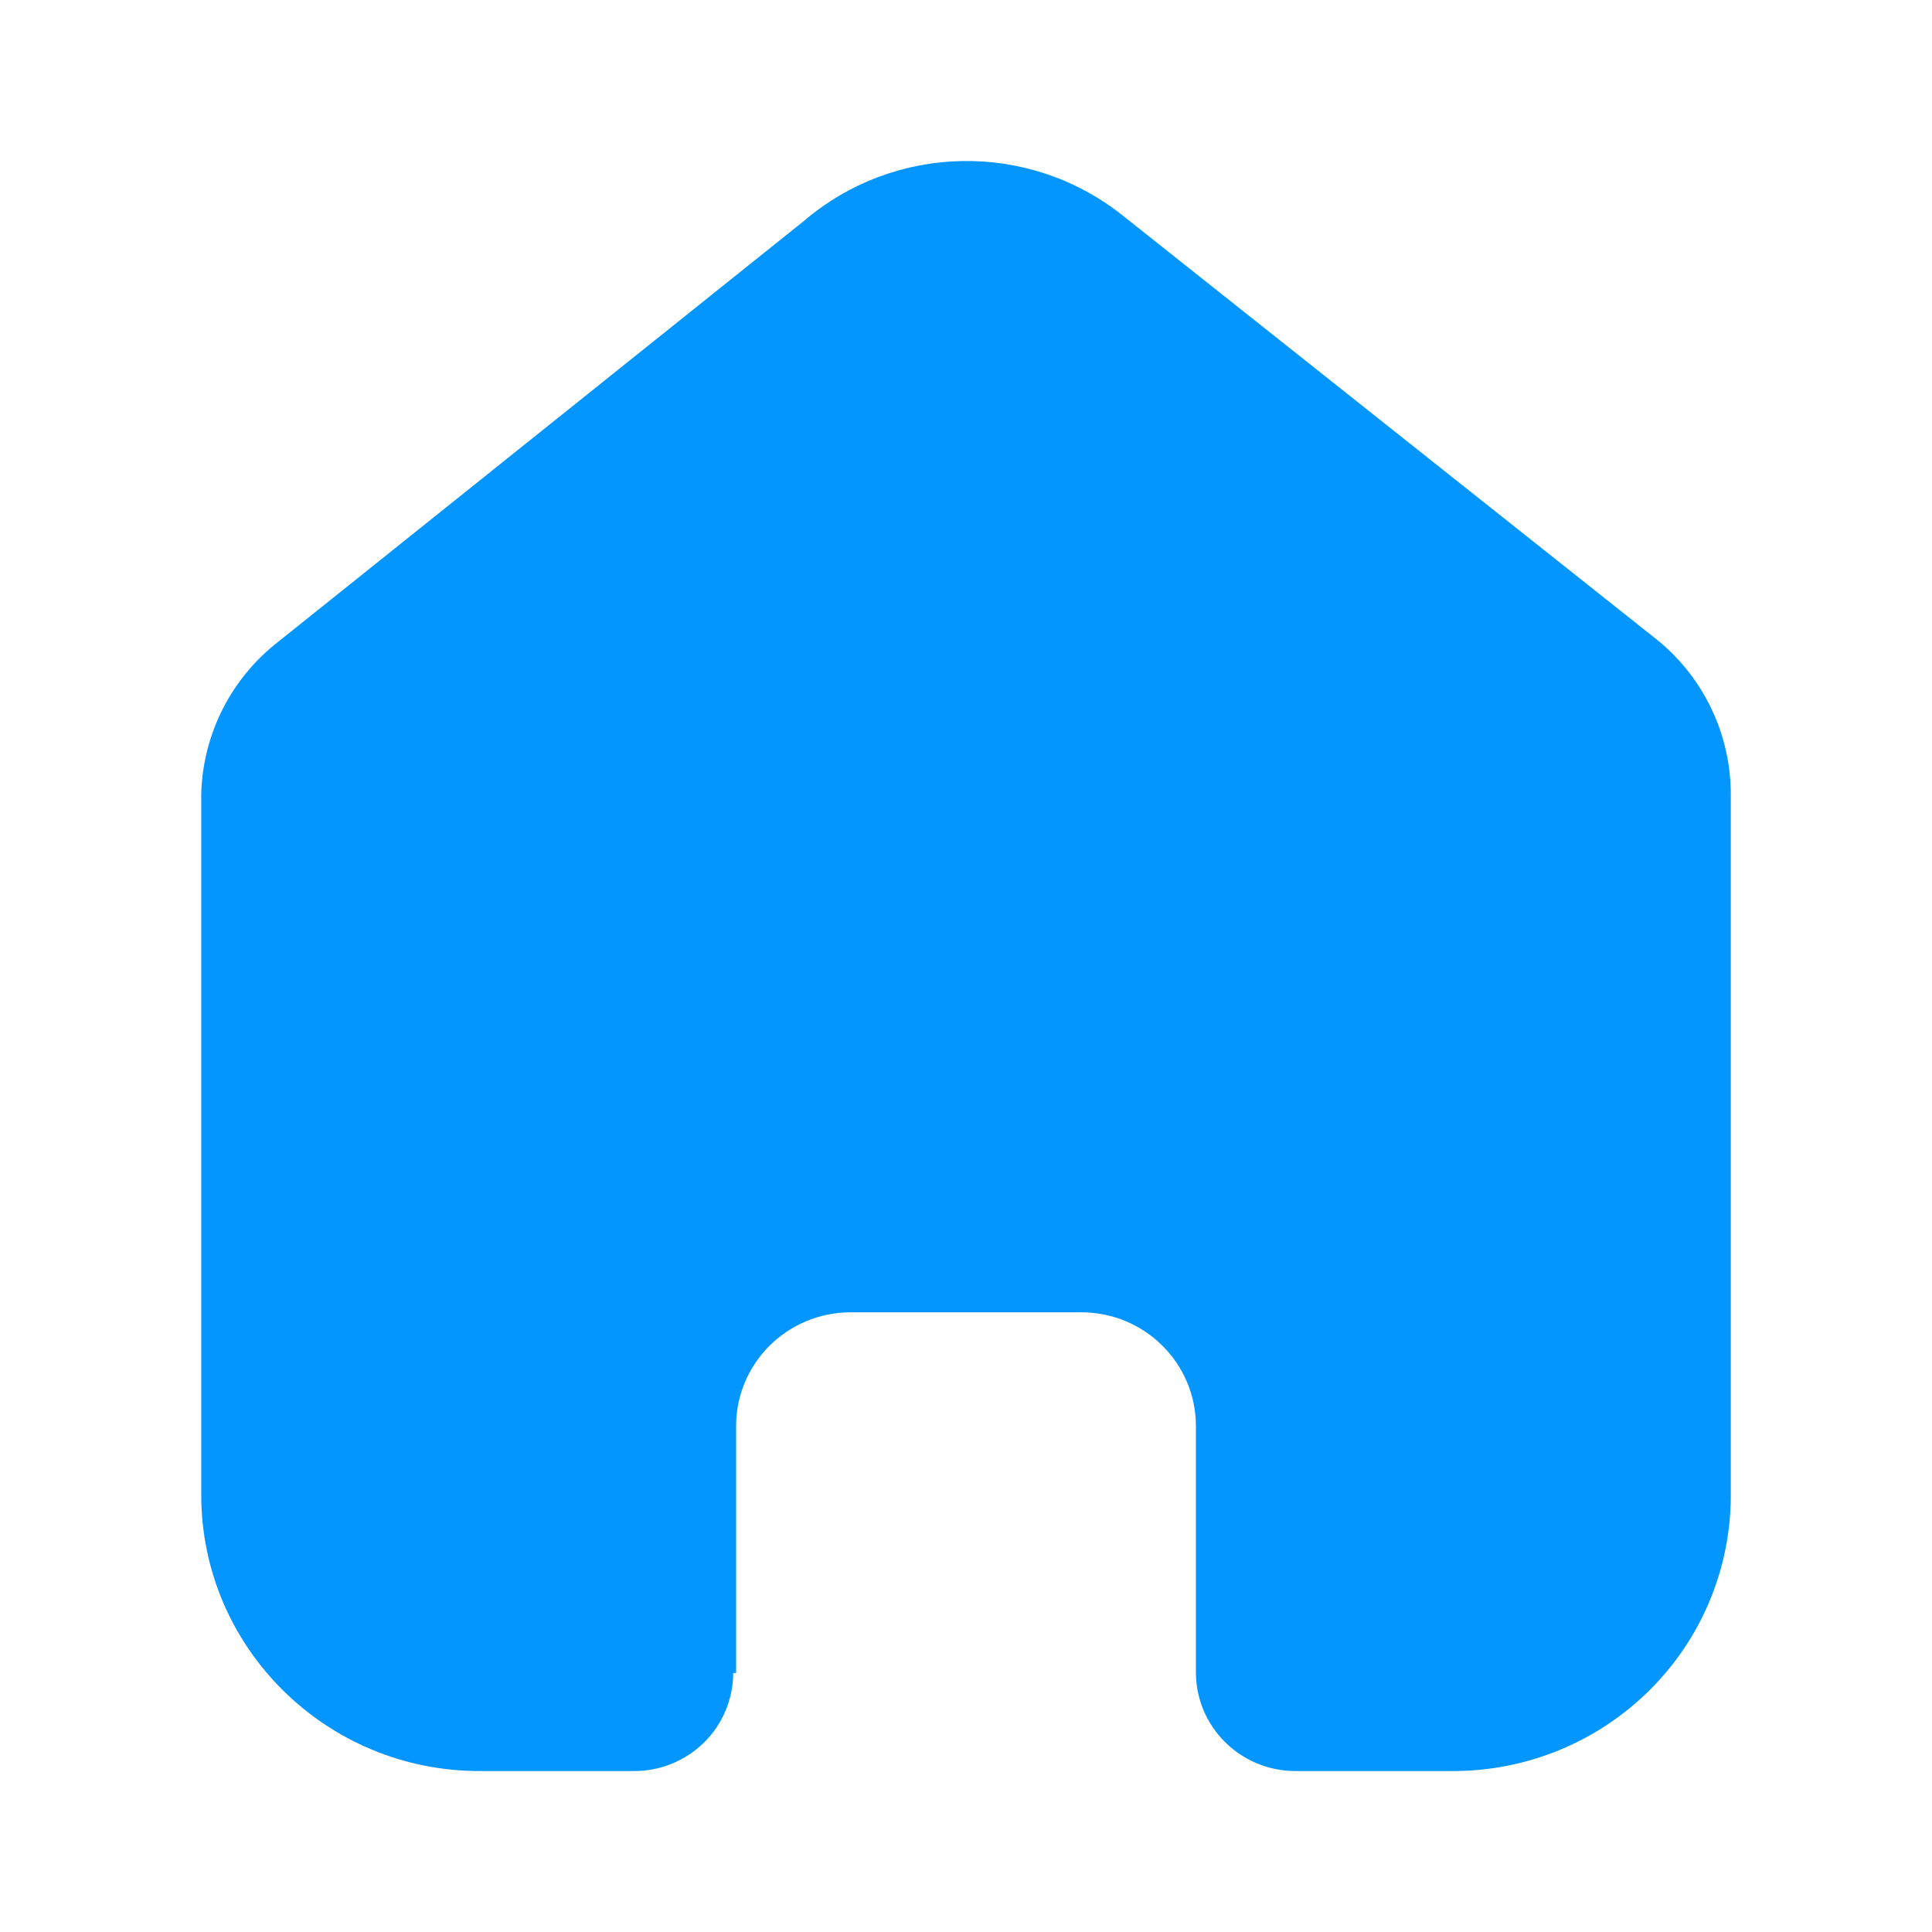 <svg width="32" height="32" viewBox="0 0 32 32" fill="none" xmlns="http://www.w3.org/2000/svg">
<path d="M12.192 27.71V23.621C12.192 22.584 13.034 21.743 14.078 21.736H17.91C18.959 21.736 19.808 22.58 19.808 23.621V27.698C19.808 28.597 20.539 29.327 21.444 29.334H24.059C25.28 29.337 26.452 28.857 27.316 28.001C28.181 27.145 28.667 25.983 28.667 24.77V13.155C28.667 12.175 28.23 11.247 27.473 10.618L18.591 3.566C17.038 2.332 14.821 2.372 13.314 3.661L4.623 10.618C3.83 11.228 3.357 12.16 3.333 13.155V24.759C3.333 27.285 5.397 29.334 7.942 29.334H10.496C10.932 29.337 11.351 29.167 11.661 28.862C11.97 28.557 12.144 28.142 12.144 27.71H12.192Z" fill="#0496FF"/>
</svg>
